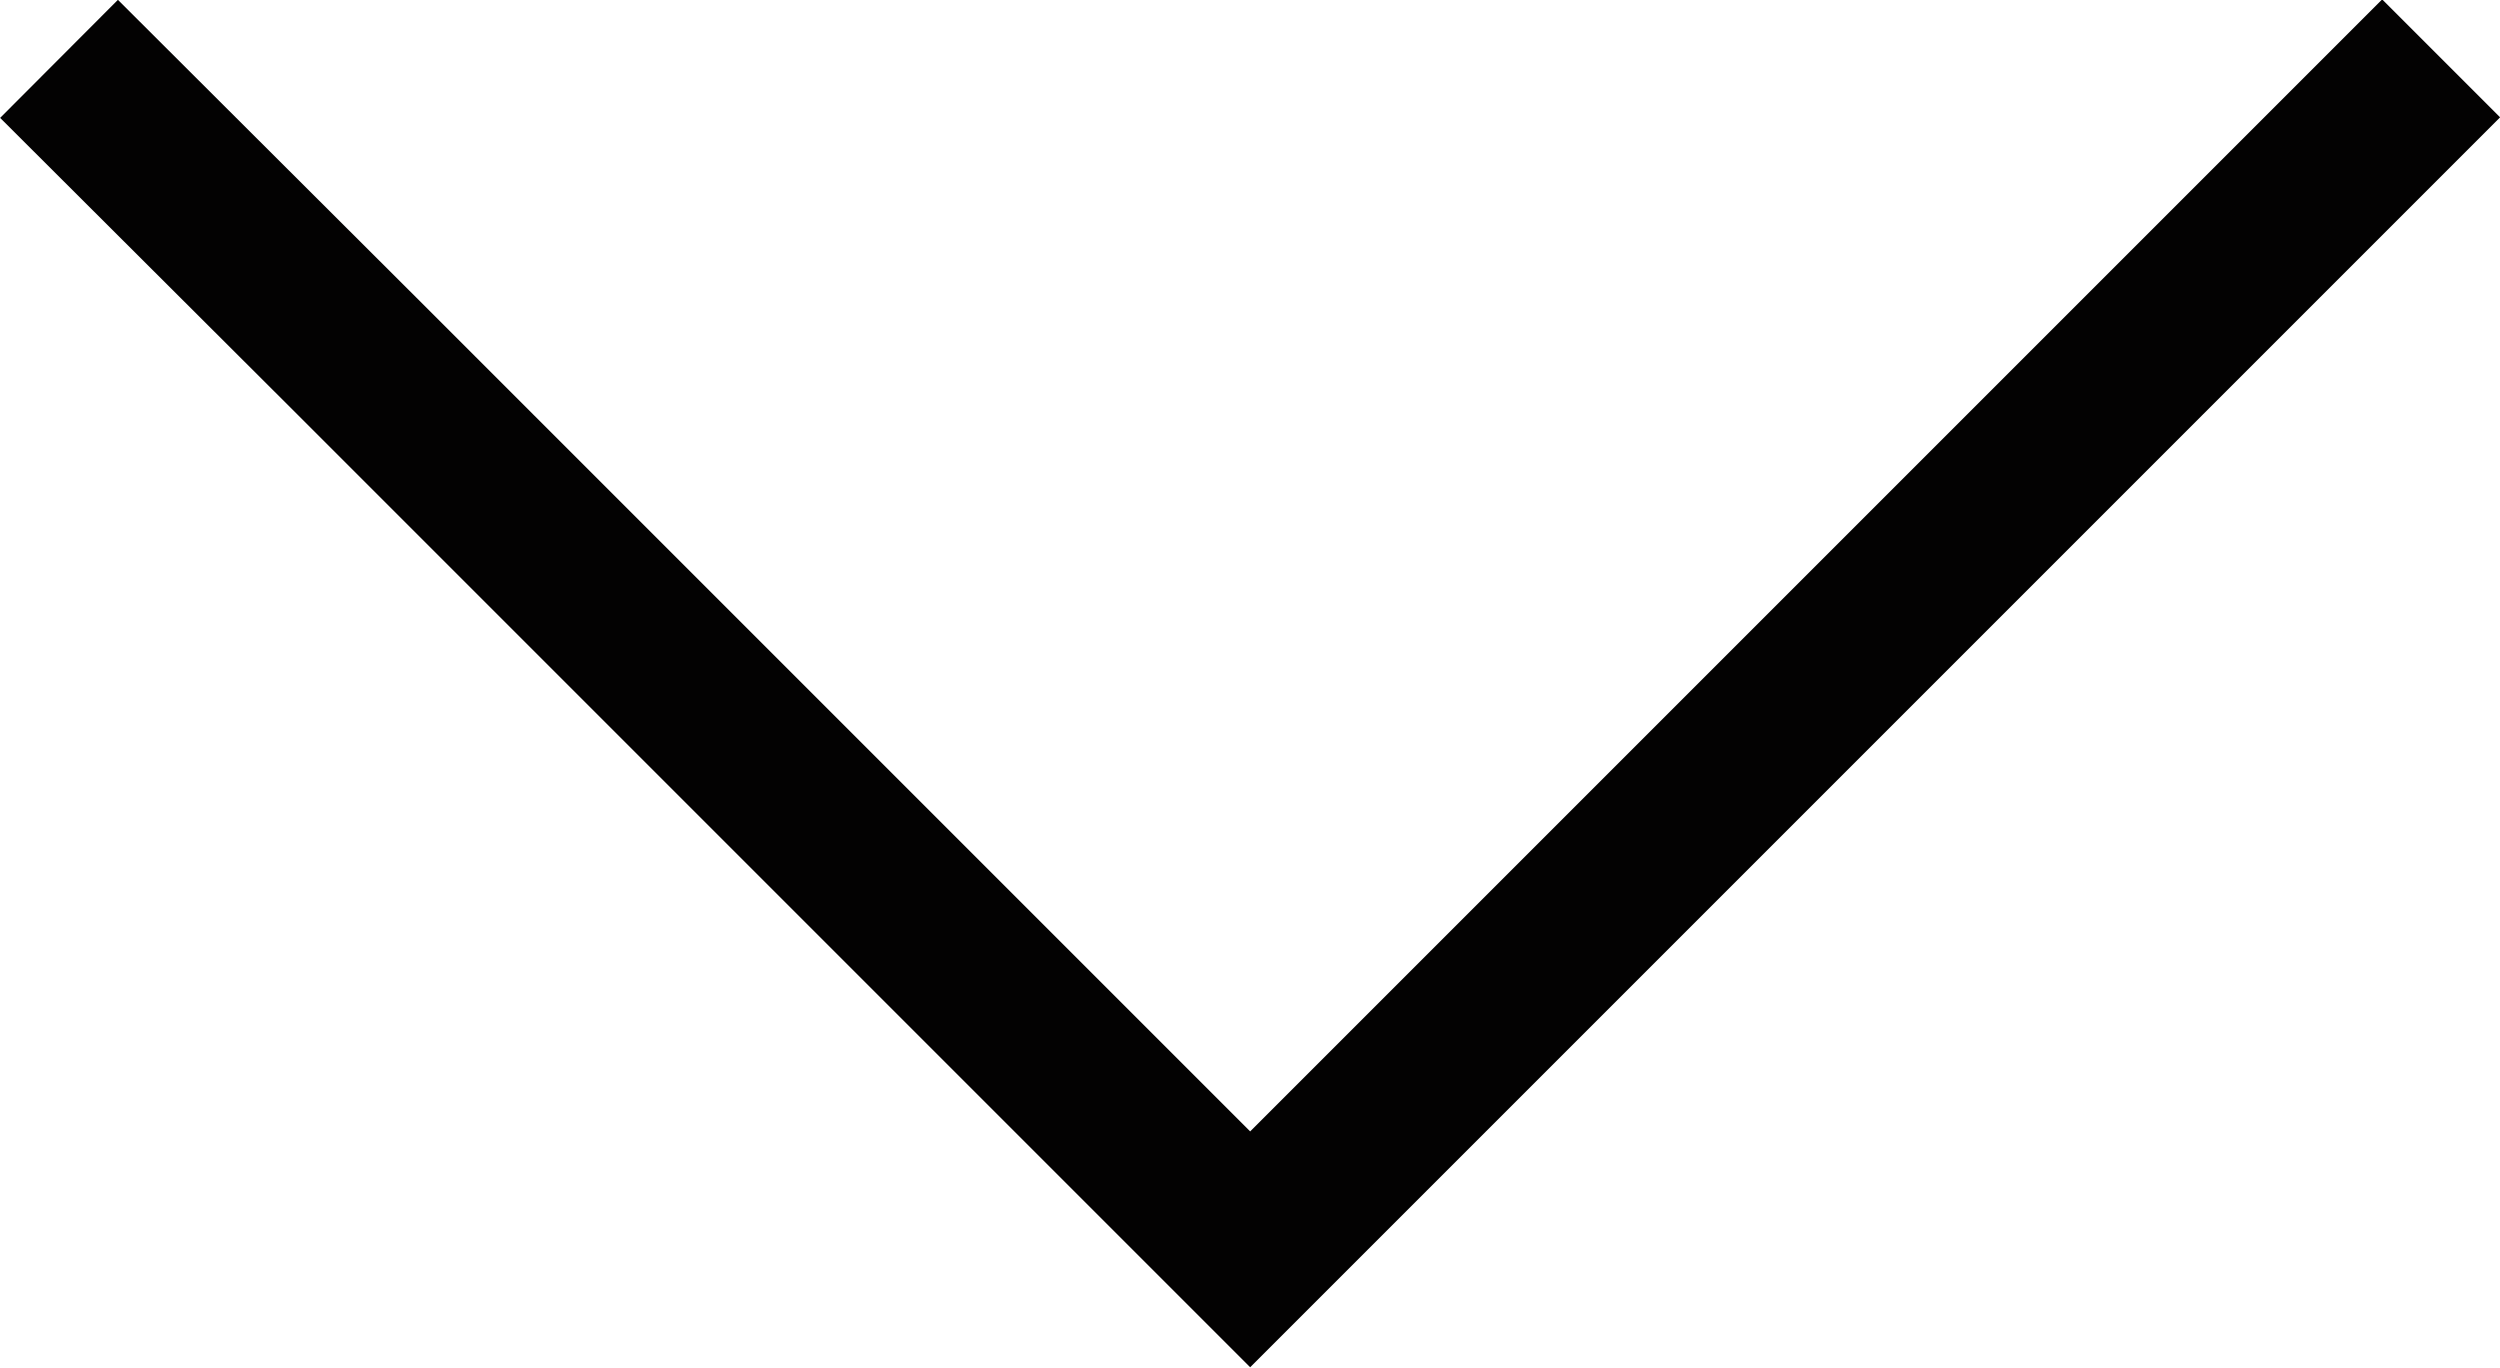 <svg xmlns="http://www.w3.org/2000/svg" width="14.992" height="8.203" viewBox="0 0 14.992 8.203">
  <path id="Path_1" data-name="Path 1" d="M1456.239-69.782,1458.025-68l3.869,3.869h0l1.488,1.488,1.19-1.19,2.381-2.381,3.571-3.571" transform="translate(-1455.885 70.135)" fill="none" stroke="#030202" stroke-width="1"/>
</svg>
